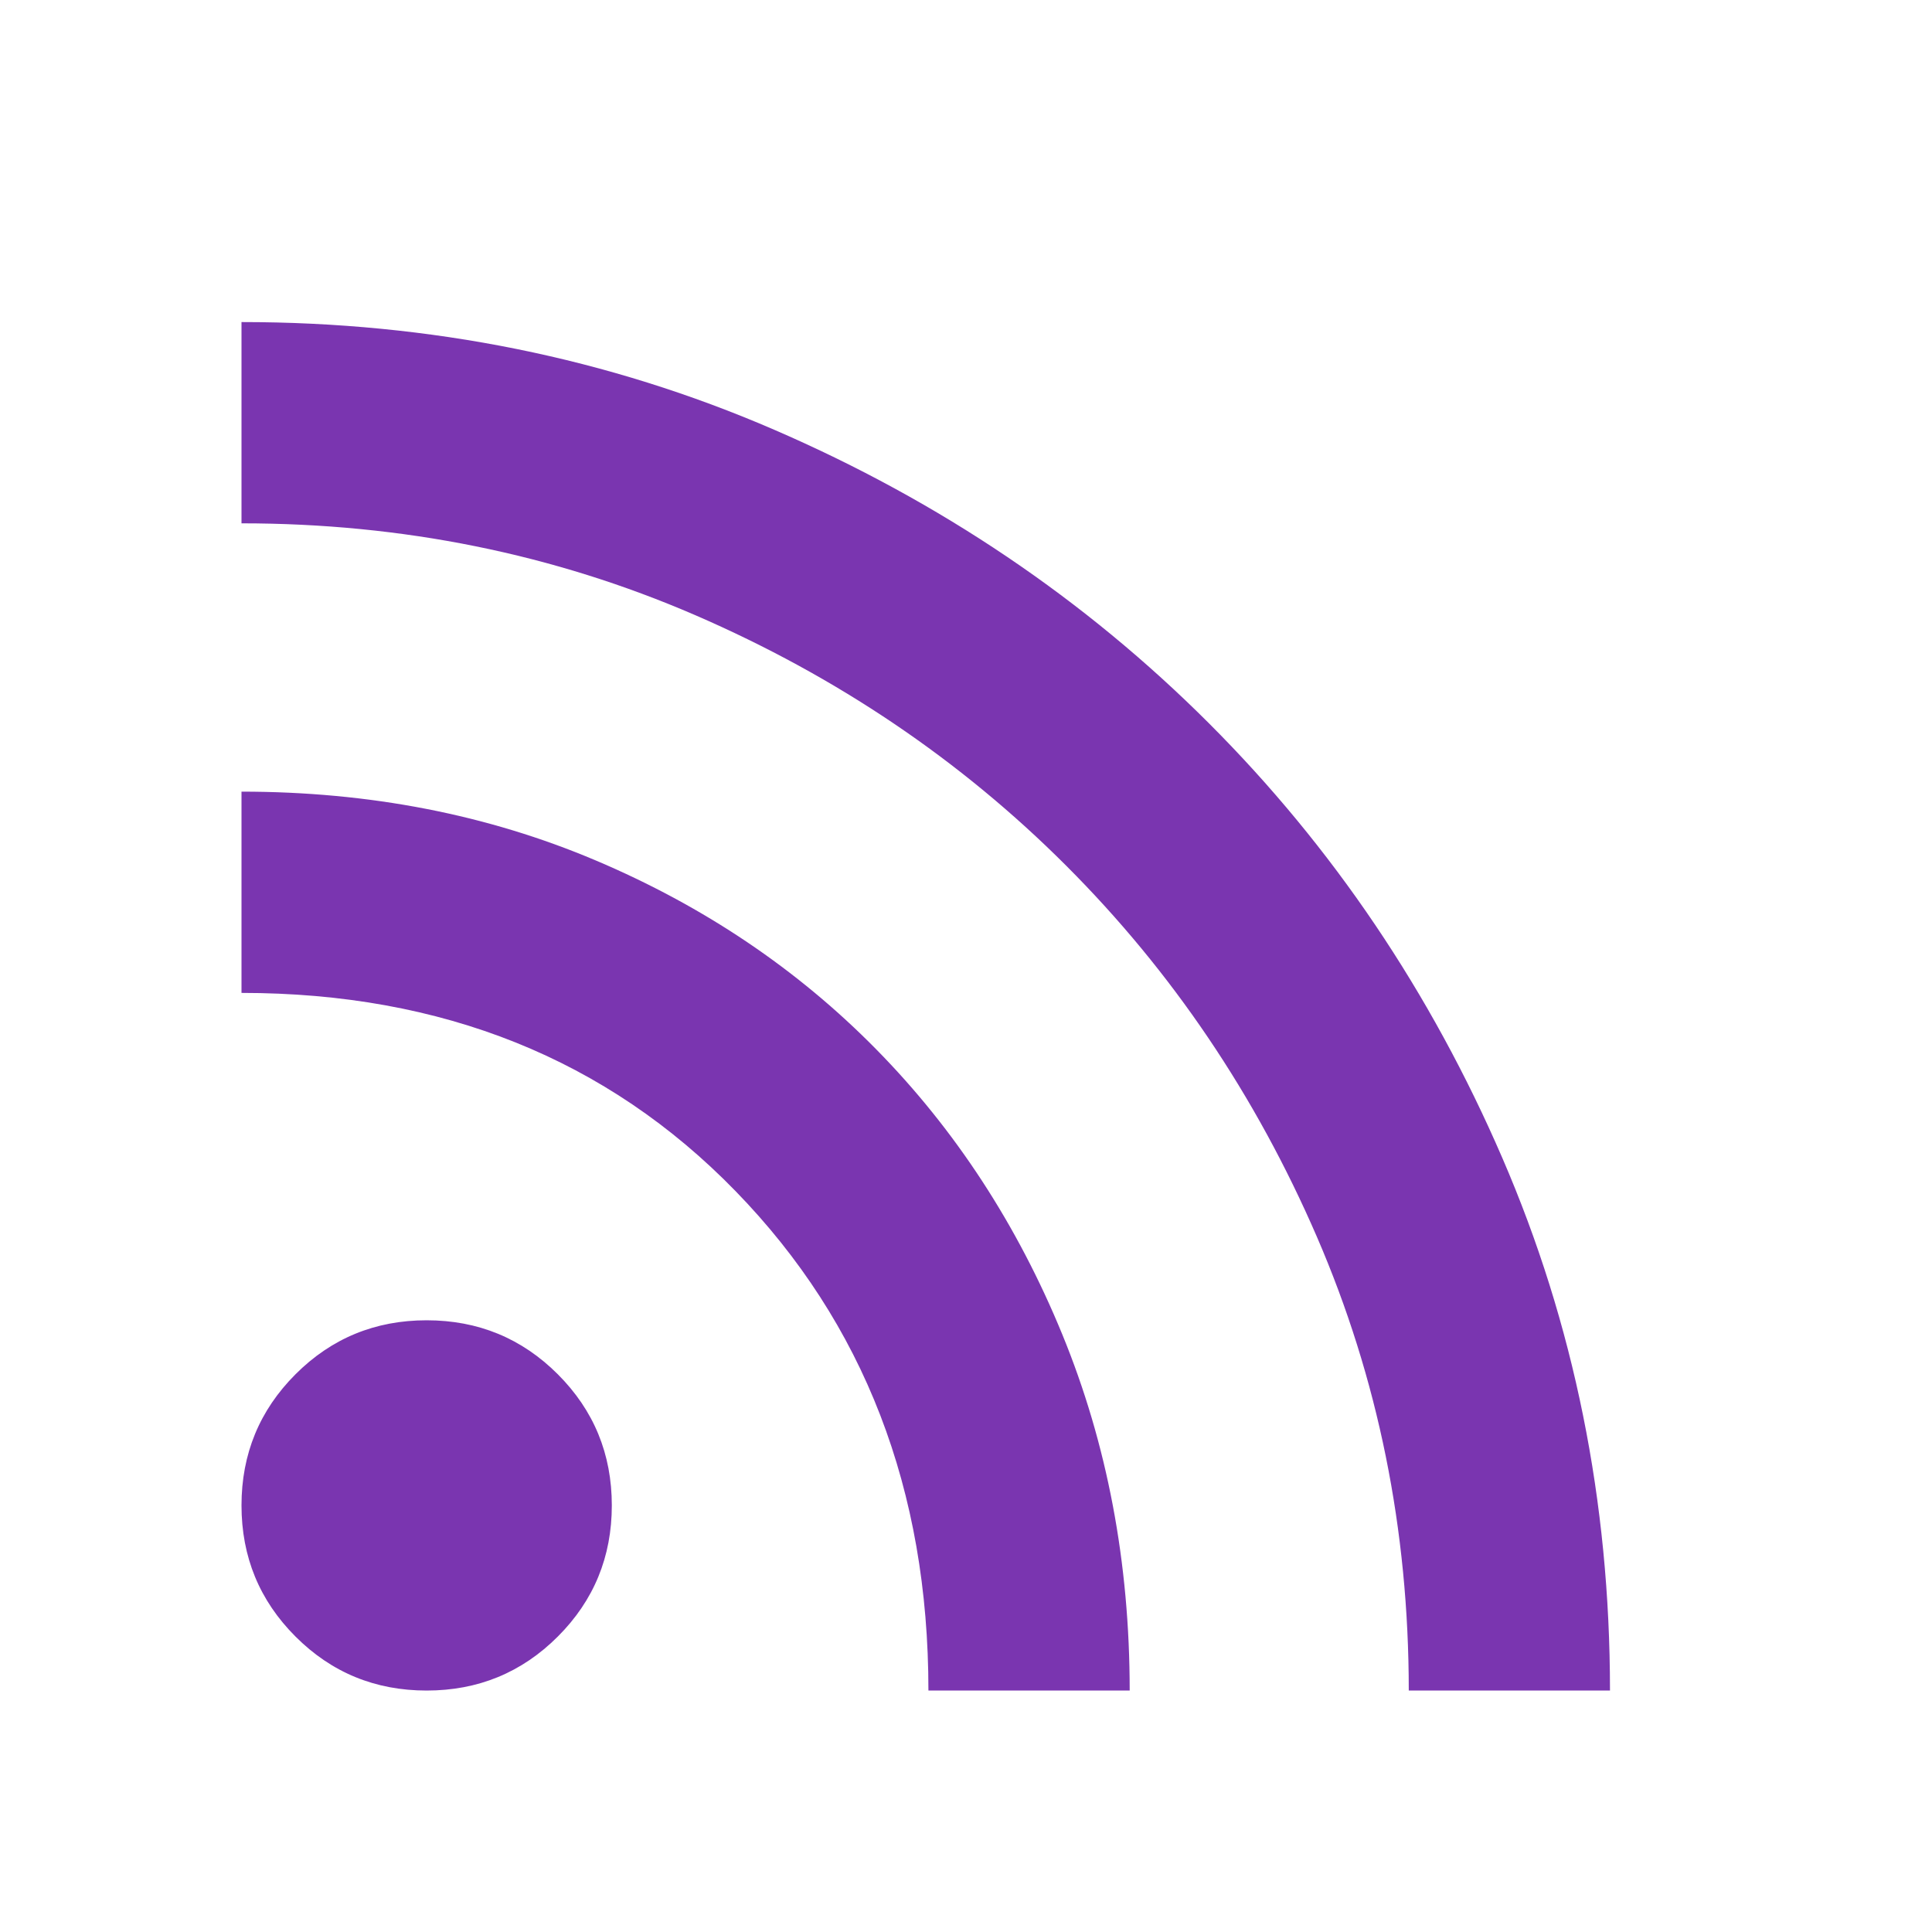 <svg width="40" height="40" viewBox="0 0 40 40" fill="none" xmlns="http://www.w3.org/2000/svg">
<path d="M8.833 35.001C7.769 35.001 6.863 34.629 6.118 33.883C5.373 33.138 5 32.233 5 31.168C5 30.103 5.373 29.198 6.118 28.453C6.863 27.707 7.769 27.335 8.833 27.335C9.898 27.335 10.803 27.707 11.549 28.453C12.294 29.198 12.667 30.103 12.667 31.168C12.667 32.233 12.294 33.138 11.549 33.883C10.803 34.629 9.898 35.001 8.833 35.001ZM29.167 35.001C29.167 31.668 28.532 28.536 27.264 25.605C25.995 22.675 24.266 20.115 22.076 17.925C19.887 15.735 17.326 14.006 14.396 12.737C11.465 11.469 8.333 10.835 5 10.835V6.668C8.917 6.668 12.593 7.411 16.028 8.897C19.463 10.383 22.463 12.409 25.028 14.973C27.593 17.538 29.618 20.538 31.104 23.974C32.59 27.409 33.333 31.085 33.333 35.001H29.167ZM19.222 35.001C19.222 30.844 17.891 27.397 15.229 24.661C12.567 21.925 9.157 20.557 5 20.557V16.39C7.648 16.39 10.093 16.865 12.333 17.814C14.574 18.763 16.512 20.068 18.146 21.73C19.78 23.392 21.062 25.358 21.993 27.626C22.924 29.895 23.389 32.353 23.389 35.001H19.222Z" fill="#7A35B0"/>
</svg>
